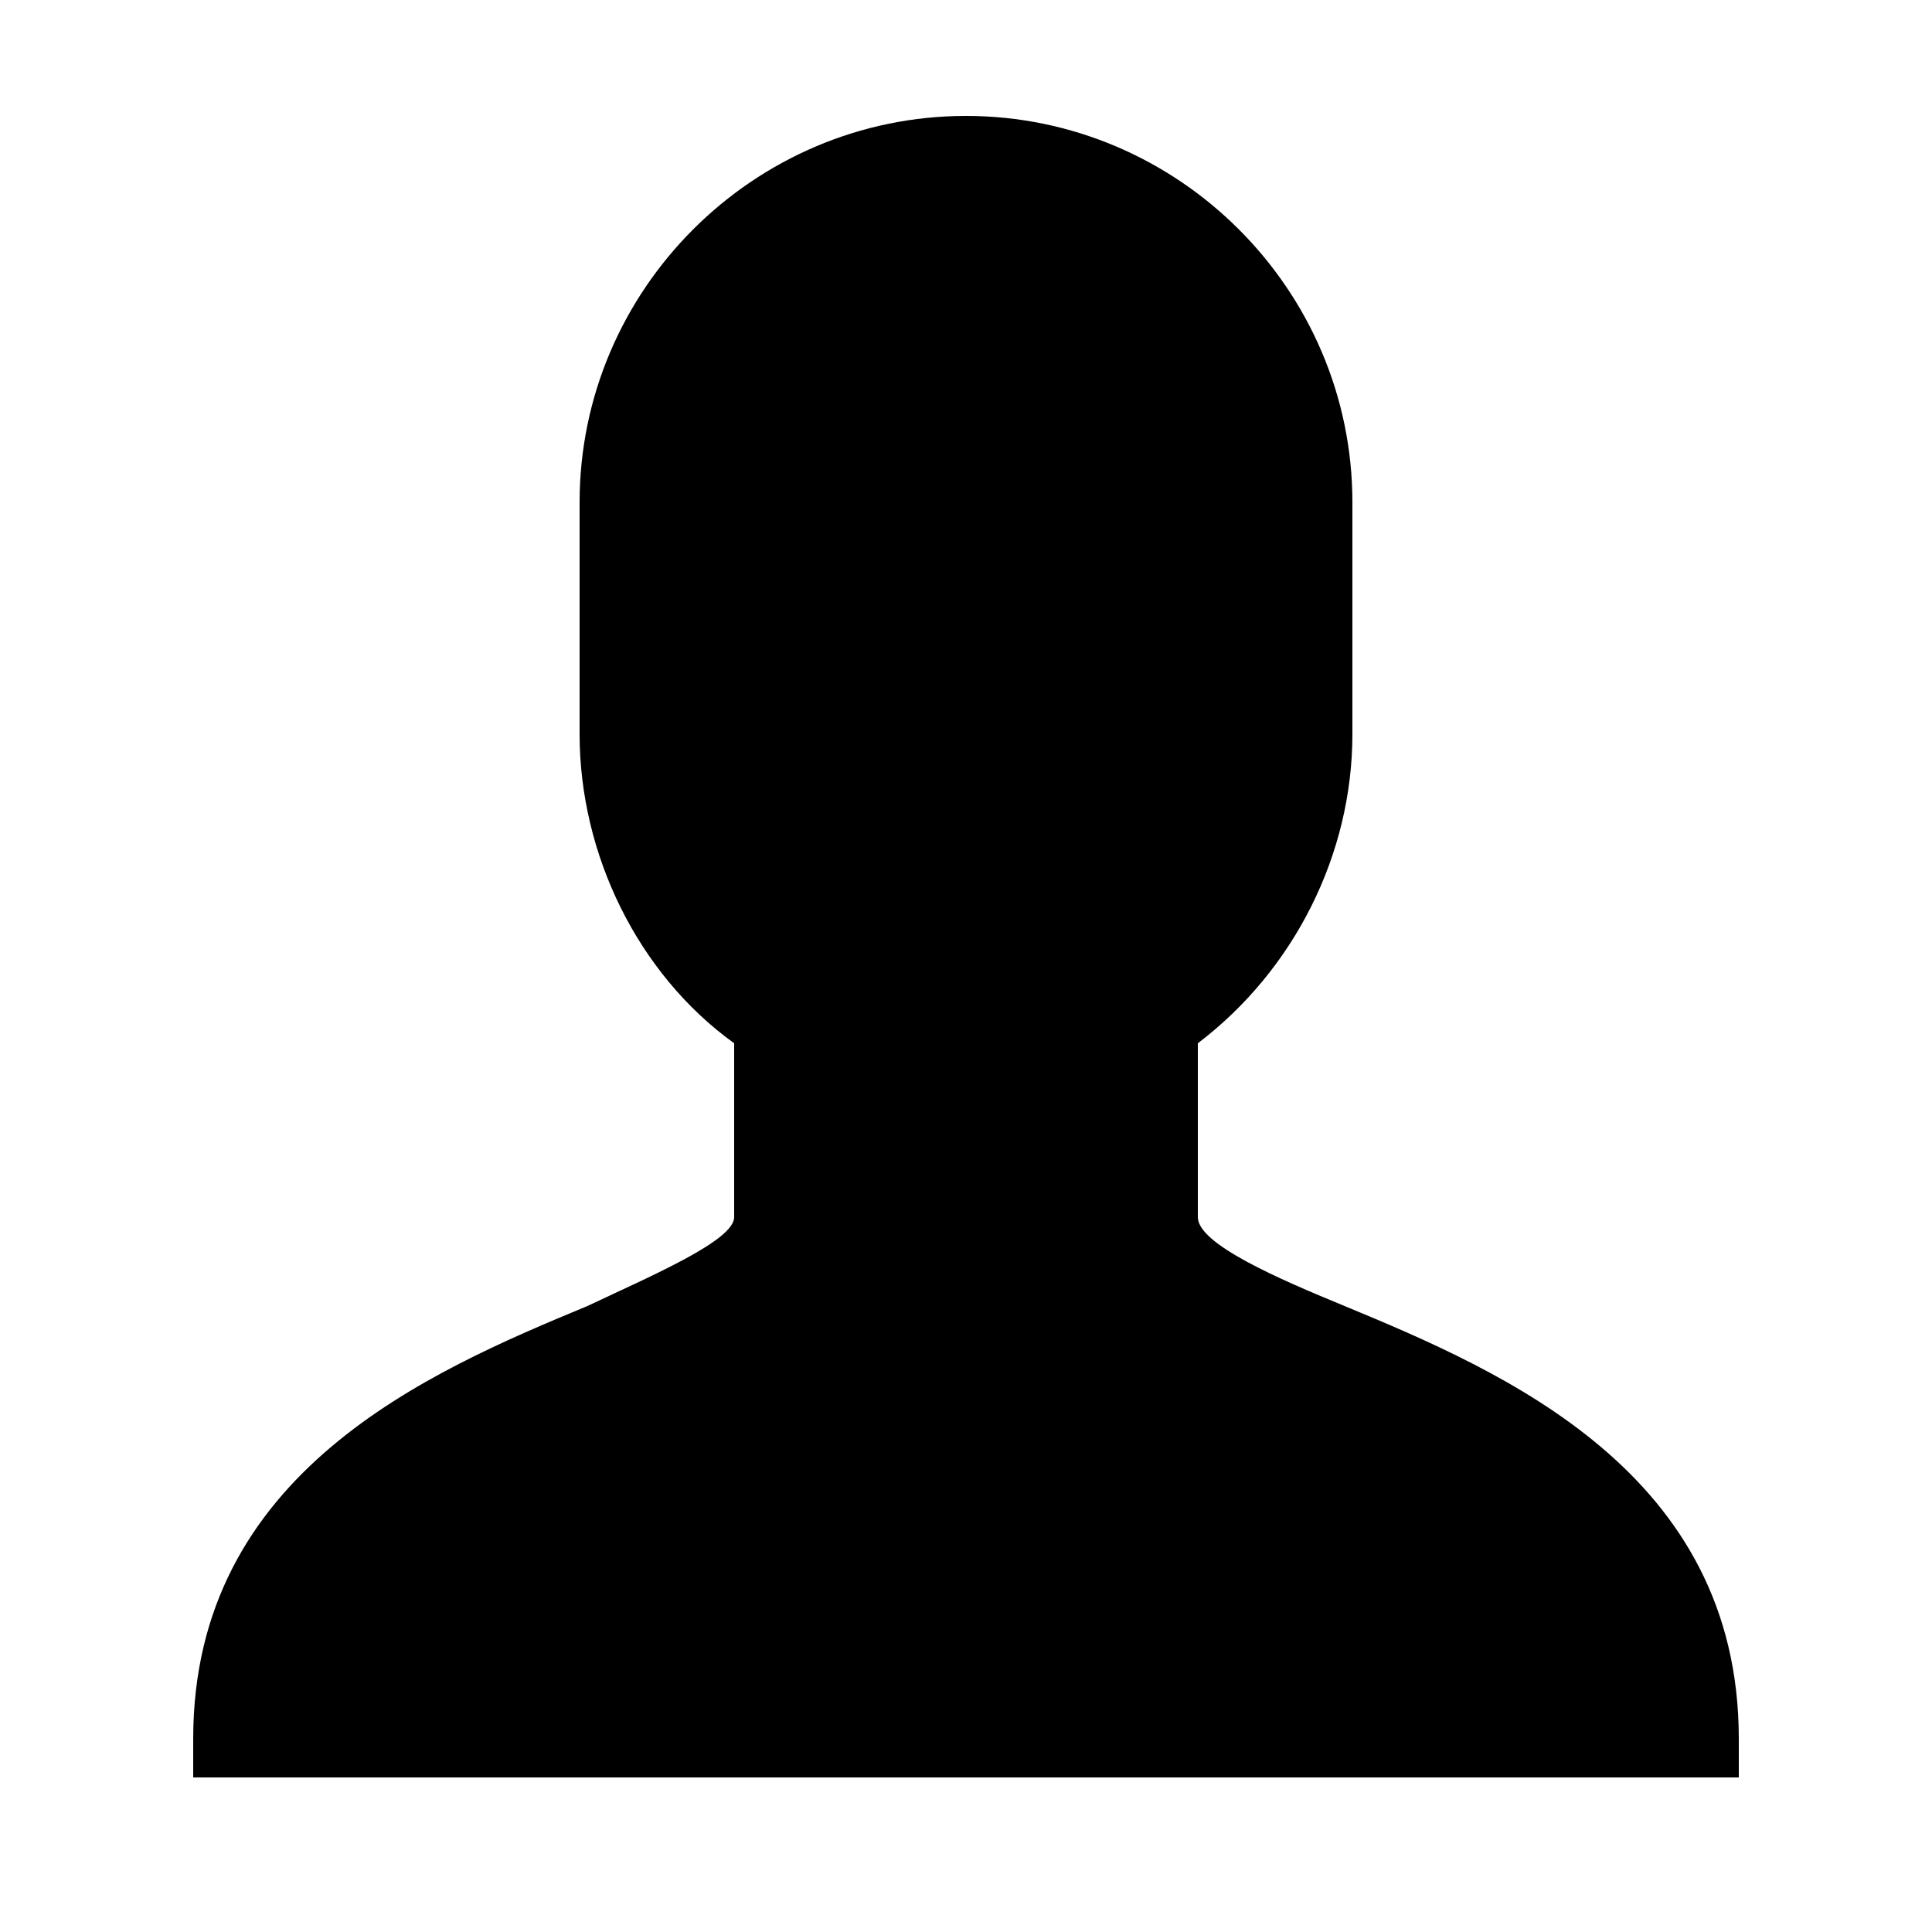 <?xml version="1.0" encoding="utf-8"?>
<svg xmlns="http://www.w3.org/2000/svg" viewBox="0 0 50 50" width="500" height="500">
  <path d="M34.801 33.801C33.102 33.102 31 32.199 31 31.5L31 27C33.5 25.102 35 22.102 35 19L35 13C35 7.5 30.5 3 25 3C19.5 3 15 7.5 15 13L15 19C15 22.102 16.5 25.199 19 27L19 31.5C19 32.102 16.898 33 15.199 33.801C11.102 35.5 5 38.102 5 45L5 46L45 46L45 45C45 38.102 38.898 35.5 34.801 33.801Z" />
</svg>
